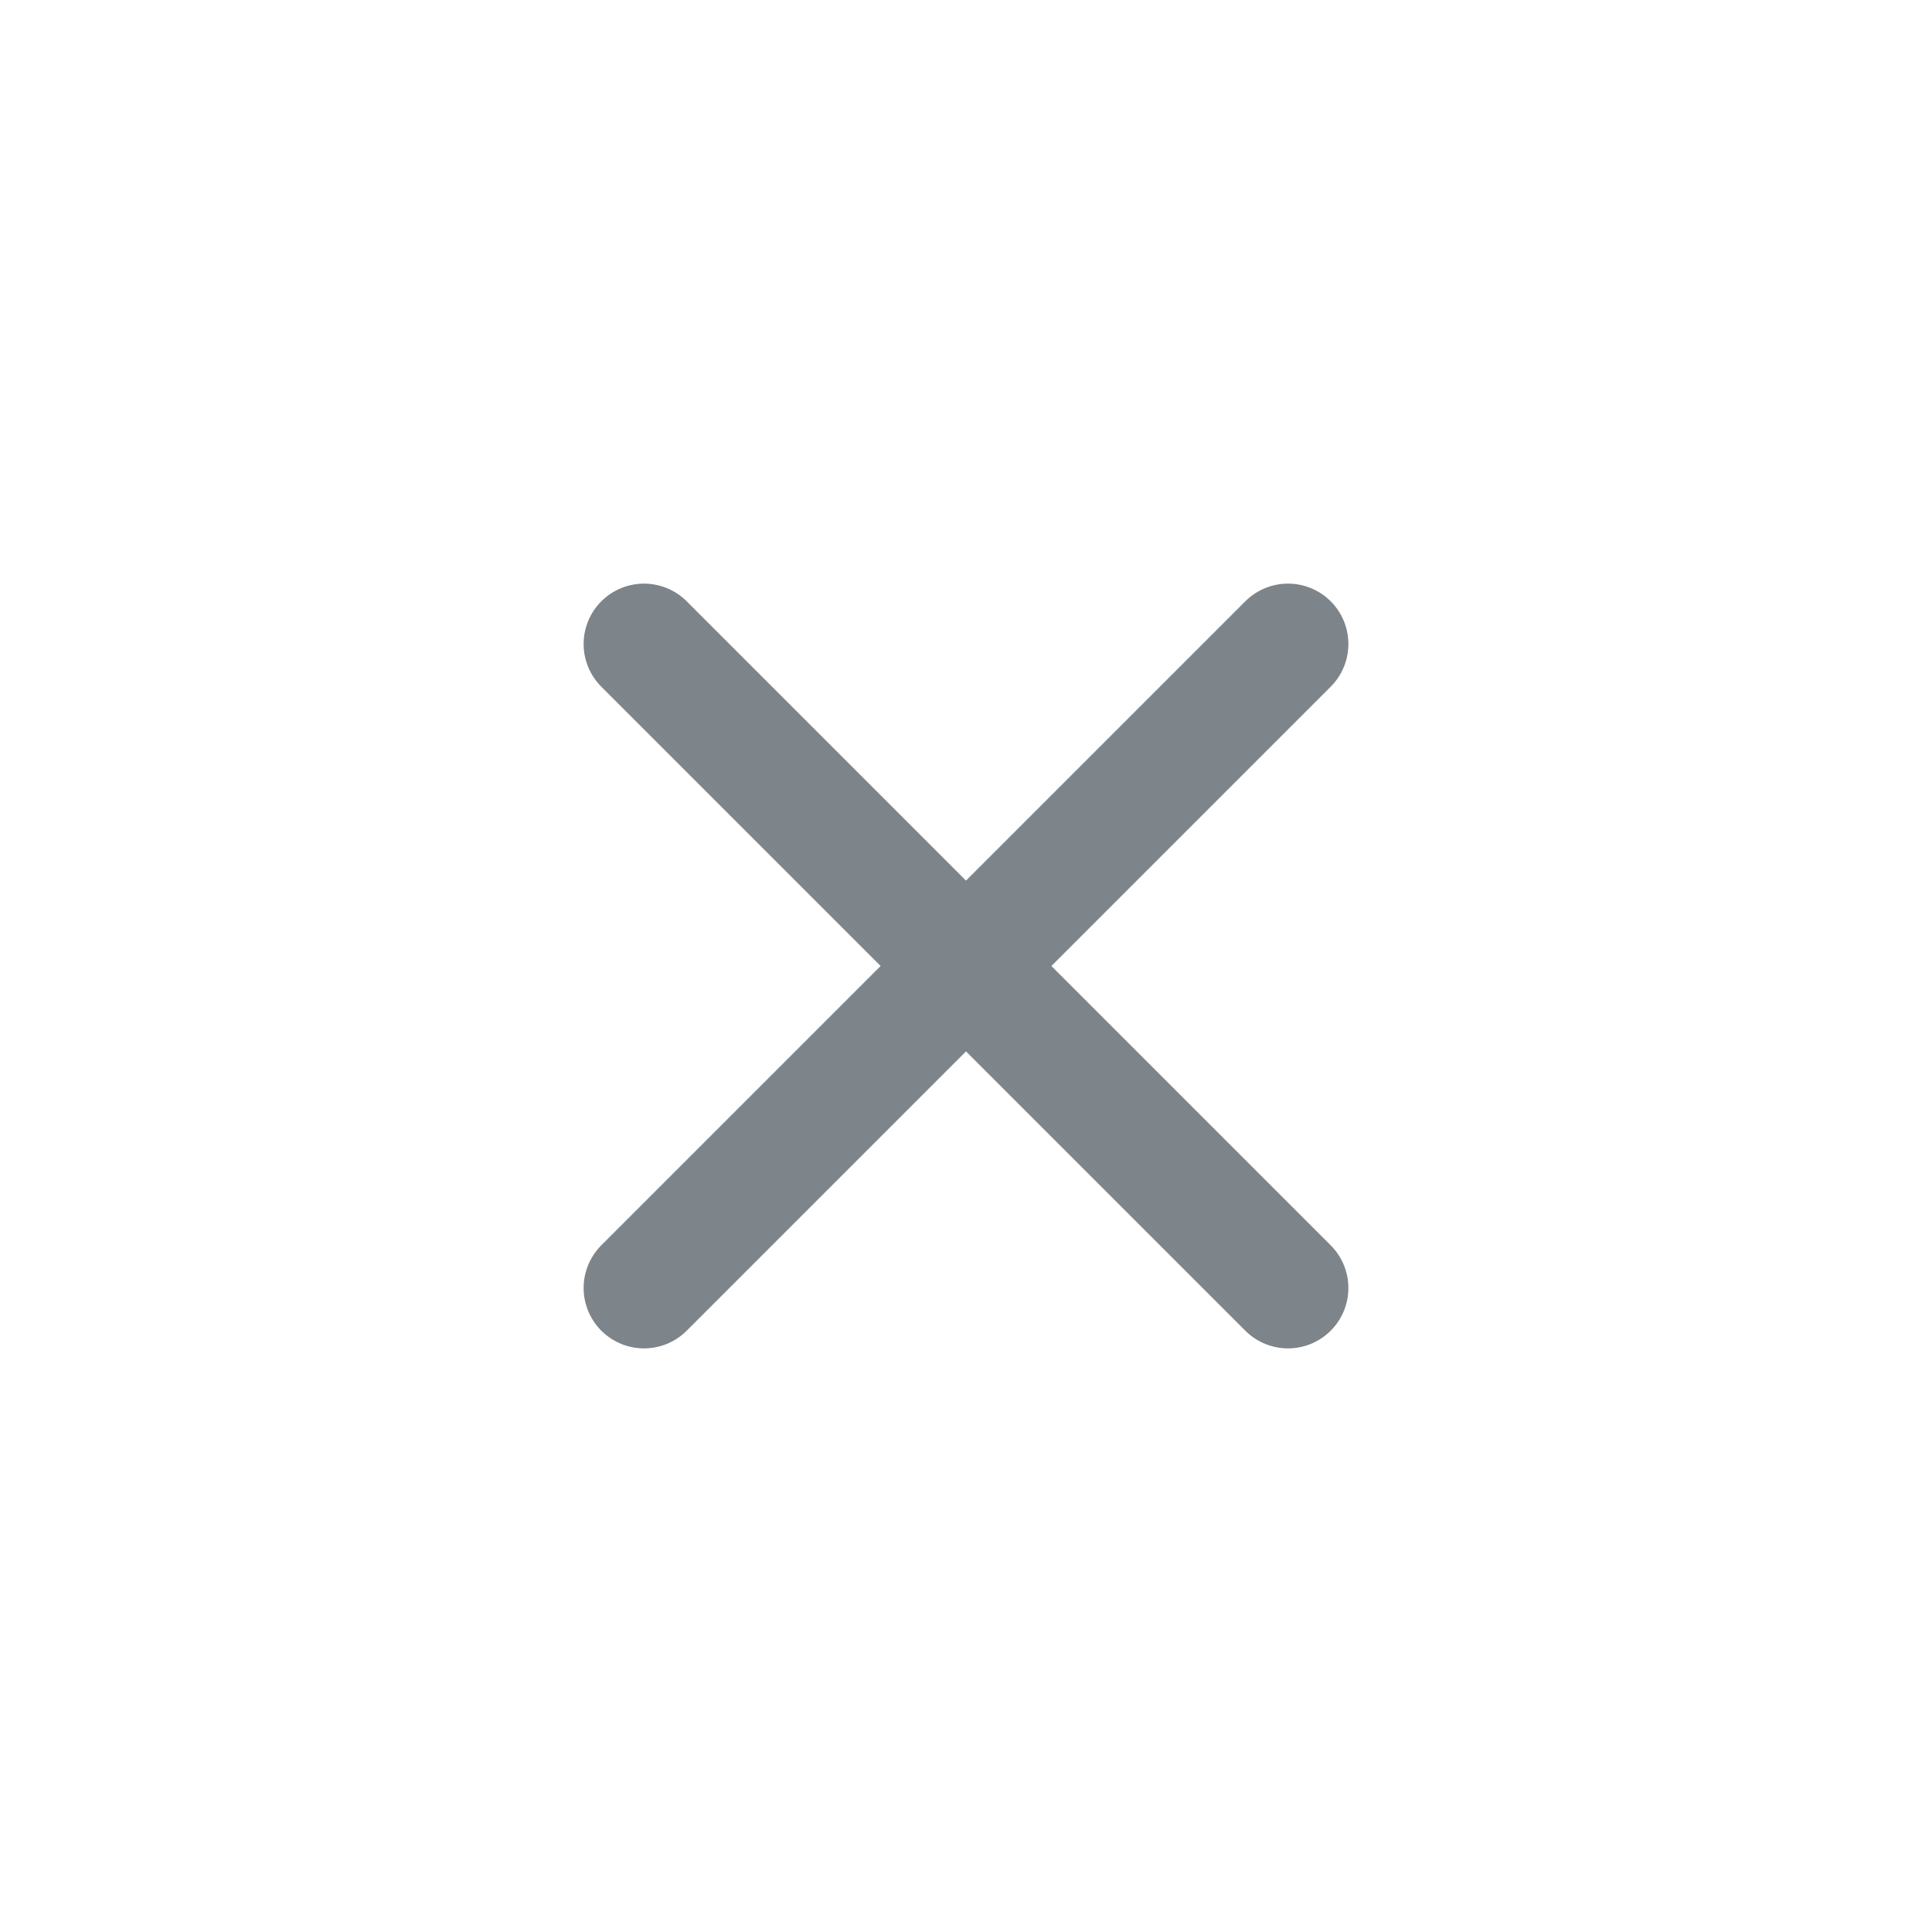 <svg width="24" height="24" viewBox="0 0 24 24" fill="none" xmlns="http://www.w3.org/2000/svg">
<path d="M16 8L8 16" stroke="#7D848A" stroke-width="1.5" stroke-linecap="round" stroke-linejoin="round"/>
<path d="M8 8L16 16" stroke="#7D848A" stroke-width="1.5" stroke-linecap="round" stroke-linejoin="round"/>
</svg>

